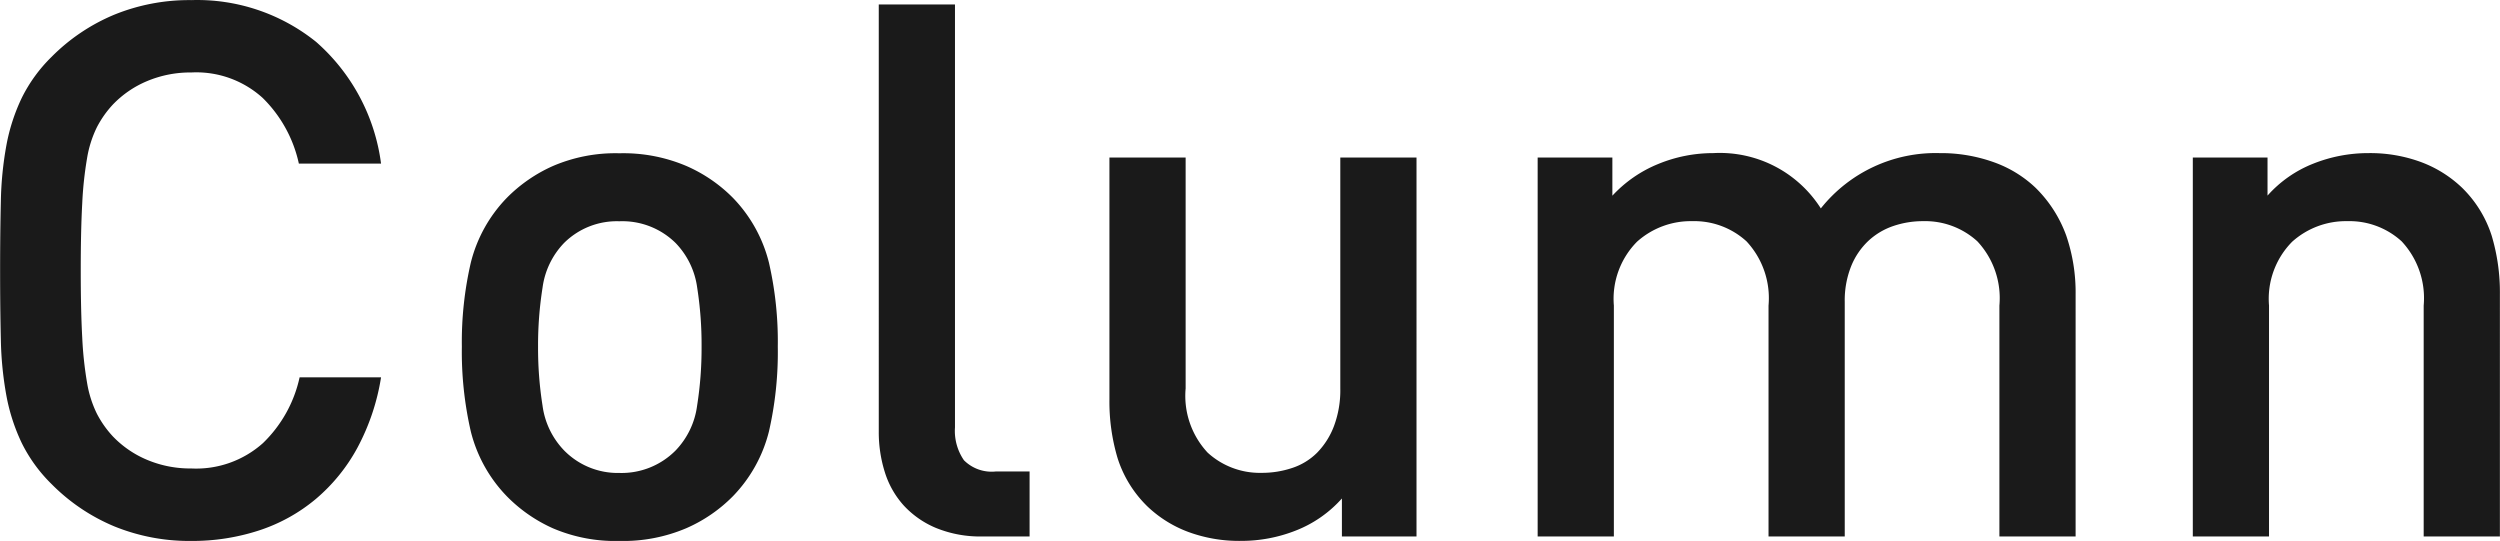 <svg xmlns="http://www.w3.org/2000/svg" width="93.688" height="20.272" viewBox="0 0 93.688 20.272">
  <path id="パス_3035" data-name="パス 3035" d="M-81.536-5.964h-3.052A4.862,4.862,0,0,1-85.96-3.5a3.755,3.755,0,0,1-2.688.952A4.172,4.172,0,0,1-90.3-2.87a3.812,3.812,0,0,1-1.288-.882,3.827,3.827,0,0,1-.6-.854,4.156,4.156,0,0,1-.364-1.148,13.851,13.851,0,0,1-.182-1.694q-.056-1.008-.056-2.52t.056-2.52a13.851,13.851,0,0,1,.182-1.694,4.156,4.156,0,0,1,.364-1.148,3.827,3.827,0,0,1,.6-.854,3.812,3.812,0,0,1,1.288-.882,4.172,4.172,0,0,1,1.652-.322,3.7,3.7,0,0,1,2.674.952,4.912,4.912,0,0,1,1.358,2.464h3.08a7.32,7.32,0,0,0-2.436-4.564A7.113,7.113,0,0,0-88.648-20.1a7.453,7.453,0,0,0-2.884.546,7.207,7.207,0,0,0-2.352,1.582A5.679,5.679,0,0,0-95-16.436a7.108,7.108,0,0,0-.574,1.764,12.964,12.964,0,0,0-.21,2.114q-.028,1.162-.028,2.59t.028,2.59a12.964,12.964,0,0,0,.21,2.114A7.108,7.108,0,0,0-95-3.5a5.679,5.679,0,0,0,1.12,1.54A7.207,7.207,0,0,0-91.532-.378a7.453,7.453,0,0,0,2.884.546,8.049,8.049,0,0,0,2.534-.392A6.414,6.414,0,0,0-83.986-1.4a6.664,6.664,0,0,0,1.568-1.932A8.33,8.33,0,0,0-81.536-5.964Zm14.868-1.148A13.2,13.2,0,0,0-67-10.262a5.344,5.344,0,0,0-1.344-2.422,5.6,5.6,0,0,0-1.75-1.2,6.033,6.033,0,0,0-2.506-.476,5.936,5.936,0,0,0-2.492.476,5.644,5.644,0,0,0-1.736,1.2,5.344,5.344,0,0,0-1.344,2.422,13.2,13.2,0,0,0-.336,3.15,13.332,13.332,0,0,0,.336,3.178,5.344,5.344,0,0,0,1.344,2.422A5.644,5.644,0,0,0-75.1-.308,5.936,5.936,0,0,0-72.6.168,6.033,6.033,0,0,0-70.1-.308a5.6,5.6,0,0,0,1.75-1.2A5.344,5.344,0,0,0-67-3.934,13.332,13.332,0,0,0-66.668-7.112Zm-2.856,0A13.825,13.825,0,0,1-69.692-4.9,2.976,2.976,0,0,1-70.5-3.22a2.849,2.849,0,0,1-2.1.84,2.815,2.815,0,0,1-2.072-.84,2.976,2.976,0,0,1-.812-1.68,13.824,13.824,0,0,1-.168-2.212,13.824,13.824,0,0,1,.168-2.212A2.976,2.976,0,0,1-74.676-11a2.806,2.806,0,0,1,2.072-.812A2.842,2.842,0,0,1-70.5-11a2.976,2.976,0,0,1,.812,1.68A13.825,13.825,0,0,1-69.524-7.112ZM-57.232,0V-2.436h-1.26a1.467,1.467,0,0,1-1.2-.42,1.938,1.938,0,0,1-.336-1.232V-19.936h-2.856V-3.92a4.975,4.975,0,0,0,.224,1.5,3.345,3.345,0,0,0,.7,1.246,3.445,3.445,0,0,0,1.218.854A4.371,4.371,0,0,0-59,0Zm14.5,0V-14.2h-2.856v8.652a3.835,3.835,0,0,1-.238,1.414,2.881,2.881,0,0,1-.63.994,2.362,2.362,0,0,1-.938.574,3.562,3.562,0,0,1-1.134.182,2.9,2.9,0,0,1-2.03-.756,3.121,3.121,0,0,1-.826-2.408V-14.2h-2.856v9.072a7.4,7.4,0,0,0,.308,2.2,4.37,4.37,0,0,0,1.12,1.806,4.494,4.494,0,0,0,1.526.952,5.509,5.509,0,0,0,1.974.336A5.561,5.561,0,0,0-47.25-.224a4.507,4.507,0,0,0,1.722-1.2V0Zm24.7,0V-9.072a6.581,6.581,0,0,0-.35-2.2,4.793,4.793,0,0,0-1.162-1.806,4.419,4.419,0,0,0-1.568-.952,5.858,5.858,0,0,0-2.016-.336,5.5,5.5,0,0,0-4.452,2.072,4.486,4.486,0,0,0-4.032-2.072,5.393,5.393,0,0,0-2.058.406,4.8,4.8,0,0,0-1.722,1.19V-14.2h-2.8V0h2.856V-8.652a3.041,3.041,0,0,1,.868-2.394,3.017,3.017,0,0,1,2.072-.77,2.9,2.9,0,0,1,2.03.756,3.121,3.121,0,0,1,.826,2.408V0h2.856V-8.792a3.452,3.452,0,0,1,.238-1.33,2.682,2.682,0,0,1,.644-.952,2.591,2.591,0,0,1,.938-.56,3.436,3.436,0,0,1,1.12-.182,2.9,2.9,0,0,1,2.03.756,3.121,3.121,0,0,1,.826,2.408V0Zm15.9,0V-9.072a7.4,7.4,0,0,0-.308-2.2,4.37,4.37,0,0,0-1.12-1.806,4.494,4.494,0,0,0-1.526-.952,5.509,5.509,0,0,0-1.974-.336,5.561,5.561,0,0,0-2.058.392,4.507,4.507,0,0,0-1.722,1.2V-14.2h-2.8V0h2.856V-8.652a3.041,3.041,0,0,1,.868-2.394,3.017,3.017,0,0,1,2.072-.77,2.9,2.9,0,0,1,2.03.756,3.121,3.121,0,0,1,.826,2.408V0Z" transform="translate(95.816 20.104)" fill="#1a1a1a"/>
</svg>
